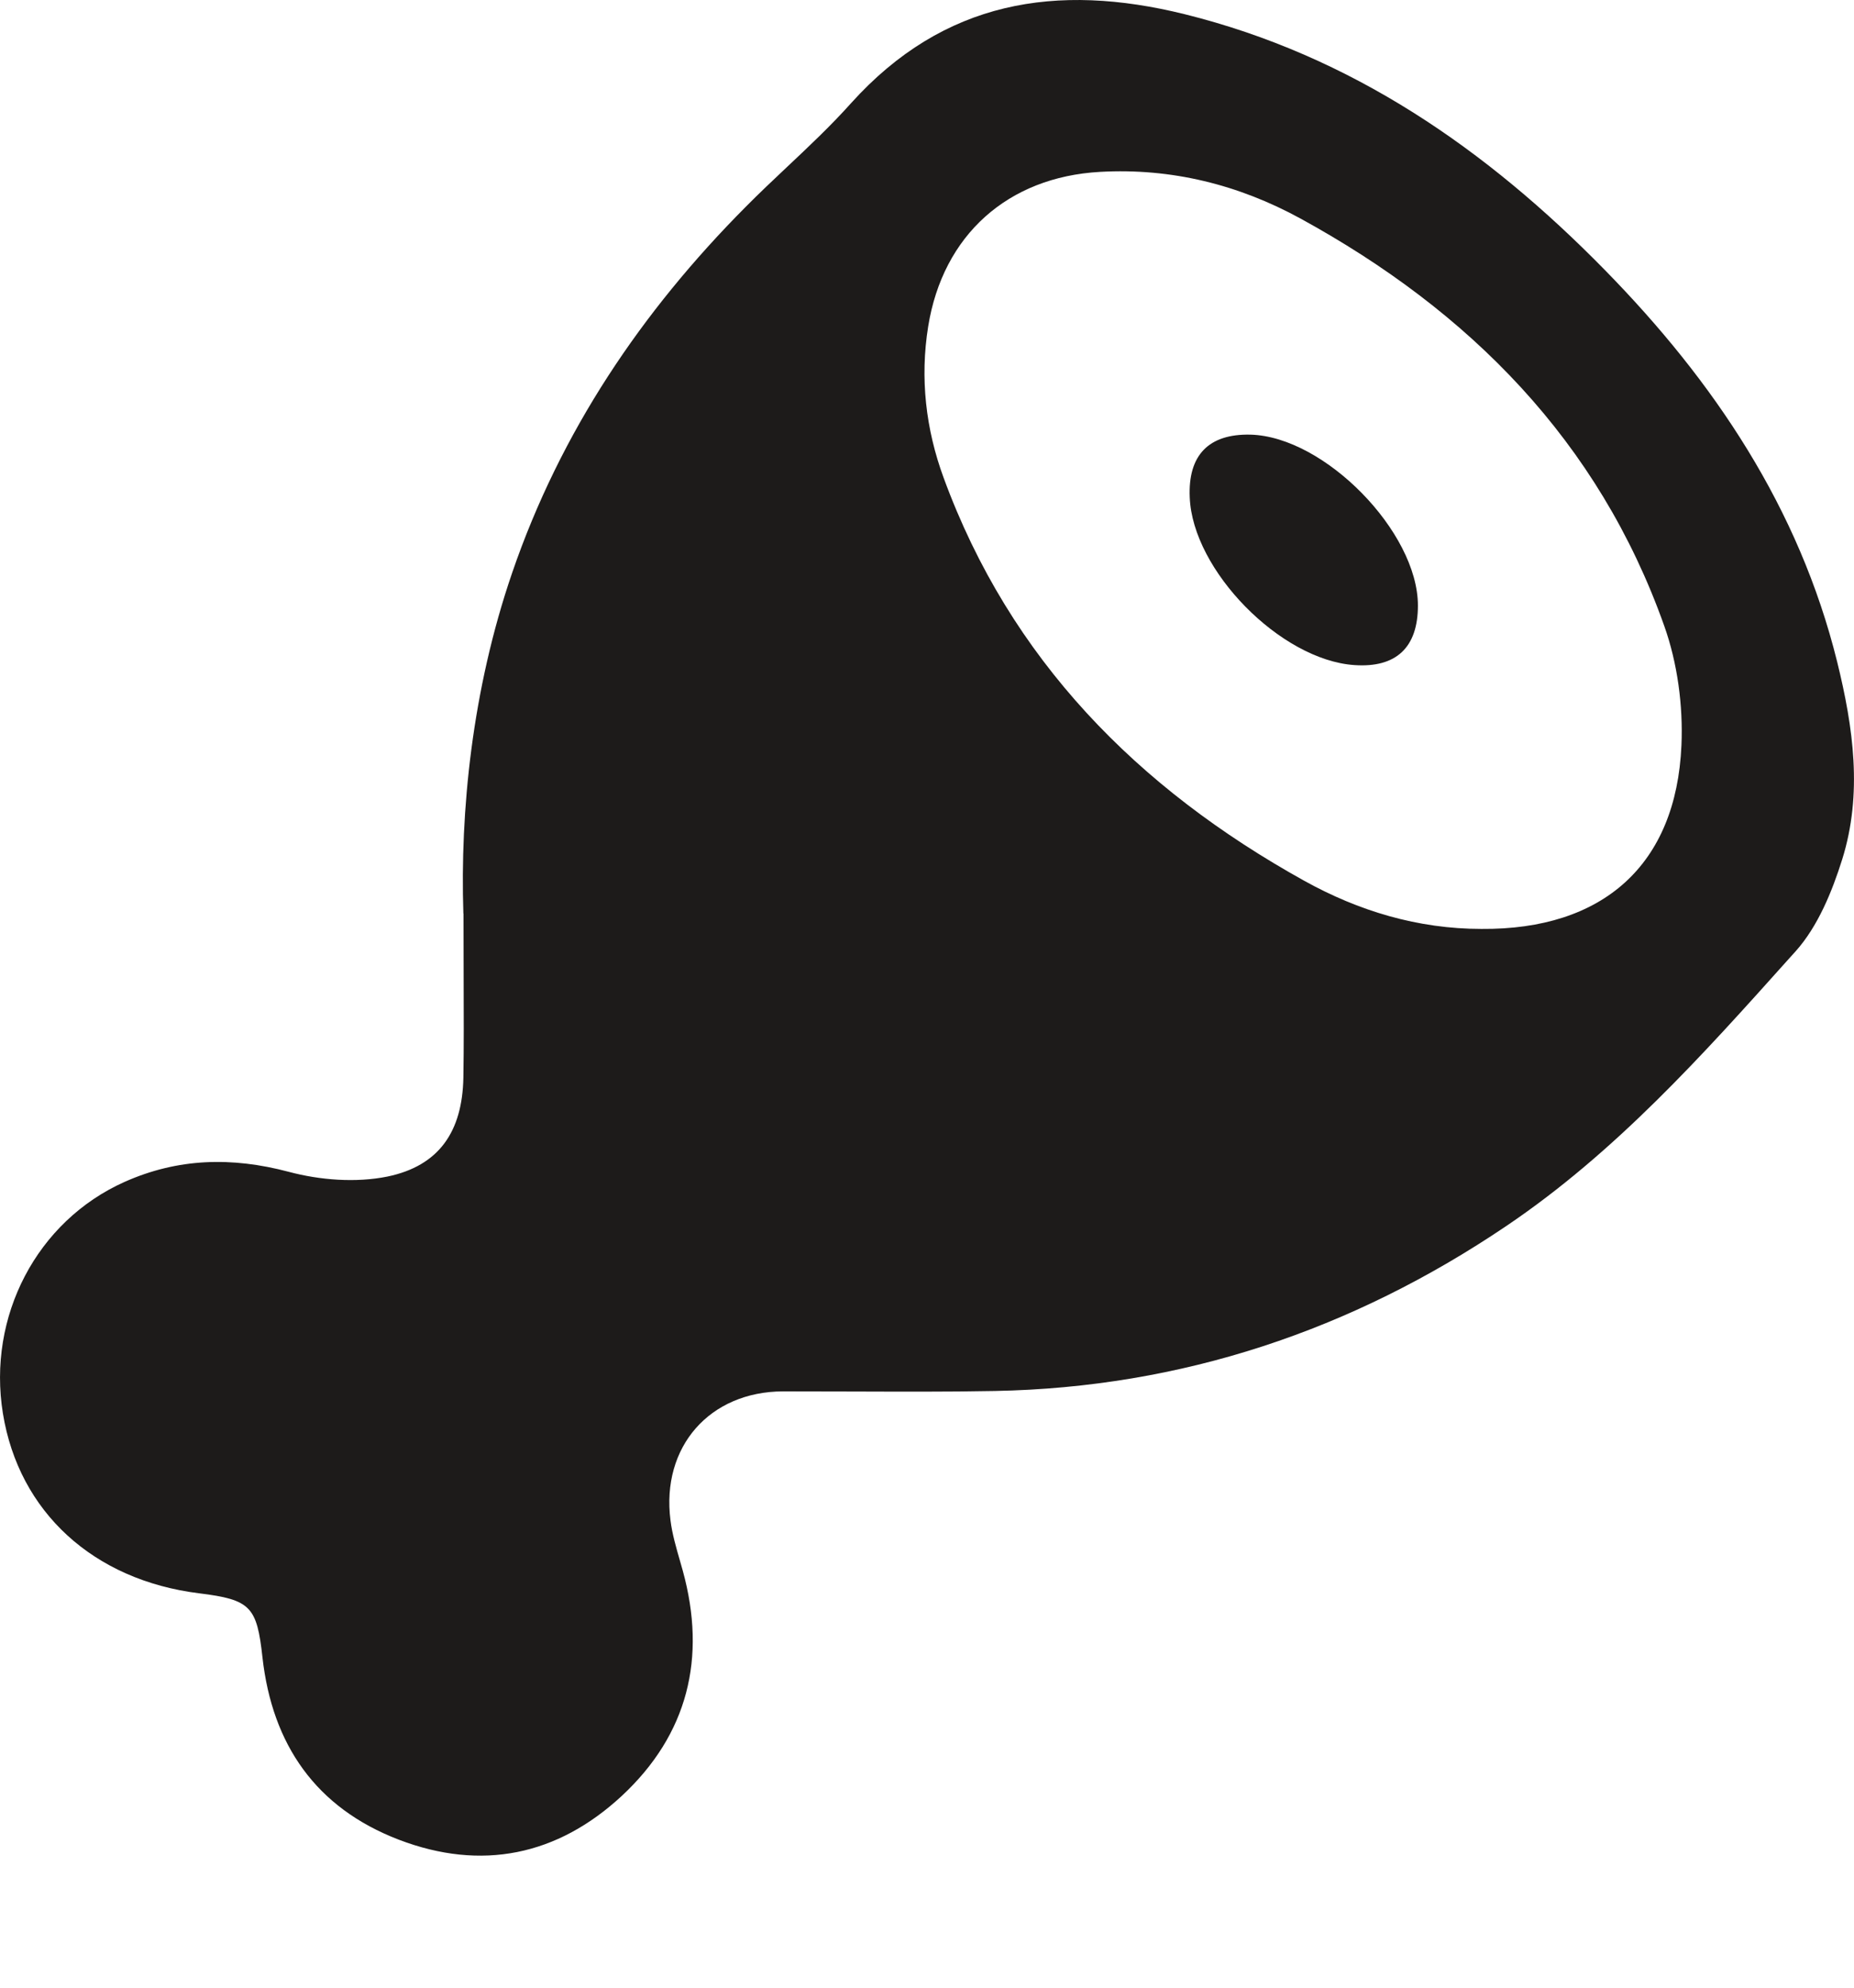 <svg width="14" height="15" viewBox="0 0 14 15" fill="none" xmlns="http://www.w3.org/2000/svg">
<path fill-rule="evenodd" clip-rule="evenodd" d="M3.868 4.321C3.563 5.209 3.474 6.127 3.499 6.893L3.5 6.894C3.5 7.064 3.501 7.216 3.501 7.356C3.502 7.65 3.503 7.892 3.499 8.134C3.491 8.538 3.317 8.798 2.925 8.879C2.687 8.927 2.416 8.906 2.18 8.843C1.75 8.729 1.343 8.74 0.941 8.919C0.278 9.215 -0.097 9.934 0.022 10.667C0.143 11.41 0.705 11.925 1.505 12.024C1.893 12.072 1.94 12.124 1.982 12.508C2.056 13.167 2.386 13.643 3.011 13.883C3.636 14.122 4.209 14.003 4.695 13.553C5.194 13.089 5.337 12.512 5.156 11.854C5.149 11.83 5.142 11.805 5.135 11.78C5.106 11.679 5.076 11.577 5.063 11.473C4.992 10.918 5.359 10.501 5.914 10.5C6.086 10.5 6.258 10.501 6.43 10.501C6.792 10.502 7.153 10.504 7.513 10.497C8.924 10.47 10.207 10.04 11.373 9.253C12.198 8.697 12.857 7.962 13.513 7.23C13.529 7.212 13.544 7.195 13.56 7.178C13.727 6.991 13.834 6.73 13.911 6.485C14.066 5.99 13.995 5.49 13.873 4.995C13.585 3.833 12.943 2.878 12.119 2.038C11.227 1.128 10.207 0.42 8.945 0.107C7.978 -0.132 7.126 0.004 6.428 0.777C6.275 0.948 6.108 1.105 5.94 1.263C5.836 1.361 5.732 1.459 5.632 1.56C4.844 2.352 4.233 3.258 3.868 4.321ZM12.697 5.624C12.658 6.528 12.104 7.018 11.186 7.01V7.01C10.707 7.01 10.26 6.875 9.849 6.647C8.591 5.949 7.628 4.977 7.125 3.604C6.991 3.239 6.946 2.855 7.009 2.463C7.12 1.775 7.609 1.336 8.307 1.297C8.847 1.267 9.353 1.394 9.82 1.649C11.097 2.348 12.072 3.329 12.567 4.723C12.667 5.004 12.71 5.325 12.697 5.624ZM10.227 5.019C10.542 5.041 10.707 4.887 10.707 4.57V4.57C10.707 4.014 10.001 3.294 9.442 3.28C9.127 3.273 8.97 3.435 8.984 3.753C9.005 4.304 9.67 4.981 10.227 5.019Z" fill="#1D1B1A"/>
</svg>
